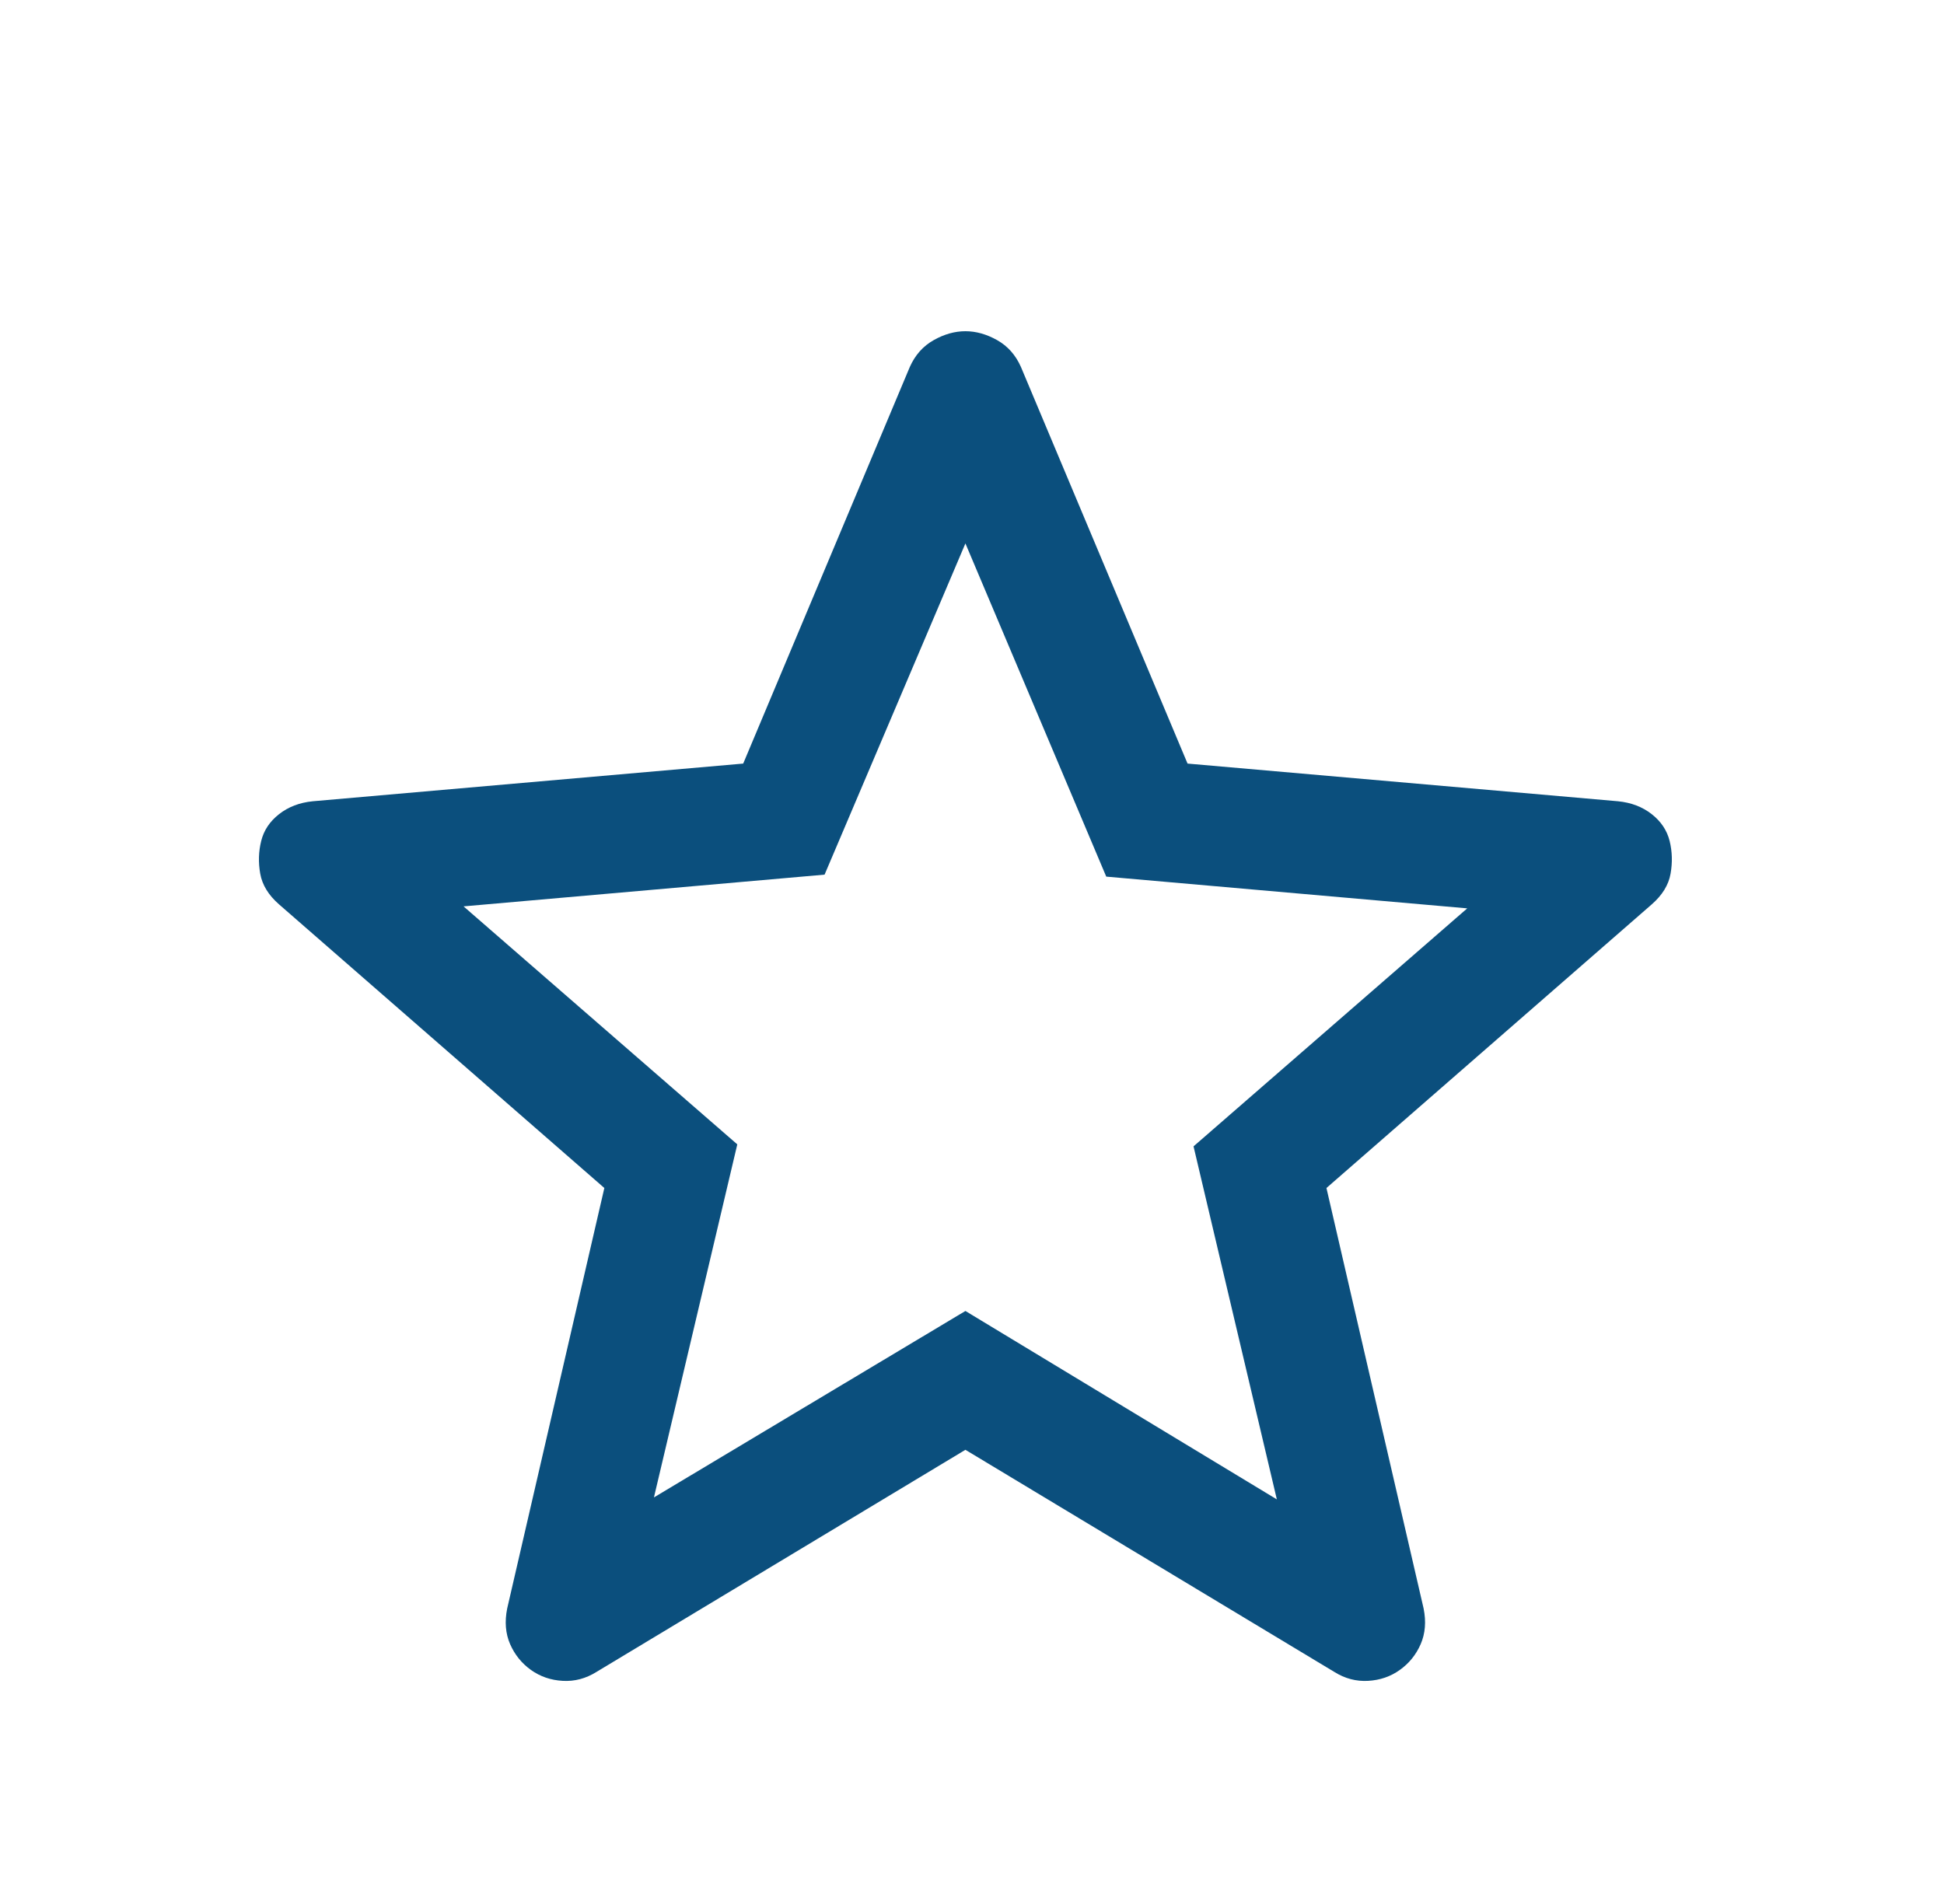 <svg width="49" height="48" viewBox="0 0 49 48" fill="none" xmlns="http://www.w3.org/2000/svg">
<mask id="mask0_685_56" style="mask-type:alpha" maskUnits="userSpaceOnUse" x="0" y="0" width="49" height="48">
<rect x="0.333" width="48" height="48" fill="#D9D9D9"/>
</mask>
<g mask="url(#mask0_685_56)">
<path d="M16.483 37.75L24.334 33.05L32.184 37.8L30.084 28.9L36.983 22.9L27.884 22.1L24.334 13.7L20.784 22.05L11.684 22.85L18.584 28.85L16.483 37.75ZM24.334 36.55L15.034 42.15C14.767 42.317 14.483 42.392 14.184 42.375C13.883 42.358 13.617 42.267 13.383 42.1C13.15 41.933 12.975 41.717 12.858 41.45C12.742 41.183 12.717 40.883 12.784 40.55L15.233 29.95L7.034 22.8C6.767 22.567 6.609 22.308 6.559 22.025C6.509 21.742 6.517 21.467 6.584 21.2C6.65 20.933 6.8 20.708 7.034 20.525C7.267 20.342 7.55 20.233 7.884 20.2L18.733 19.25L22.933 9.25C23.067 8.95 23.267 8.725 23.534 8.575C23.8 8.425 24.067 8.35 24.334 8.35C24.6 8.35 24.867 8.425 25.134 8.575C25.4 8.725 25.6 8.95 25.733 9.25L29.933 19.25L40.783 20.2C41.117 20.233 41.4 20.342 41.633 20.525C41.867 20.708 42.017 20.933 42.084 21.2C42.15 21.467 42.158 21.742 42.108 22.025C42.059 22.308 41.9 22.567 41.633 22.8L33.434 29.95L35.883 40.55C35.95 40.883 35.925 41.183 35.809 41.45C35.692 41.717 35.517 41.933 35.283 42.1C35.05 42.267 34.783 42.358 34.483 42.375C34.184 42.392 33.9 42.317 33.633 42.15L24.334 36.55Z" fill="#0B4F7D"/>
</g>
</svg>
